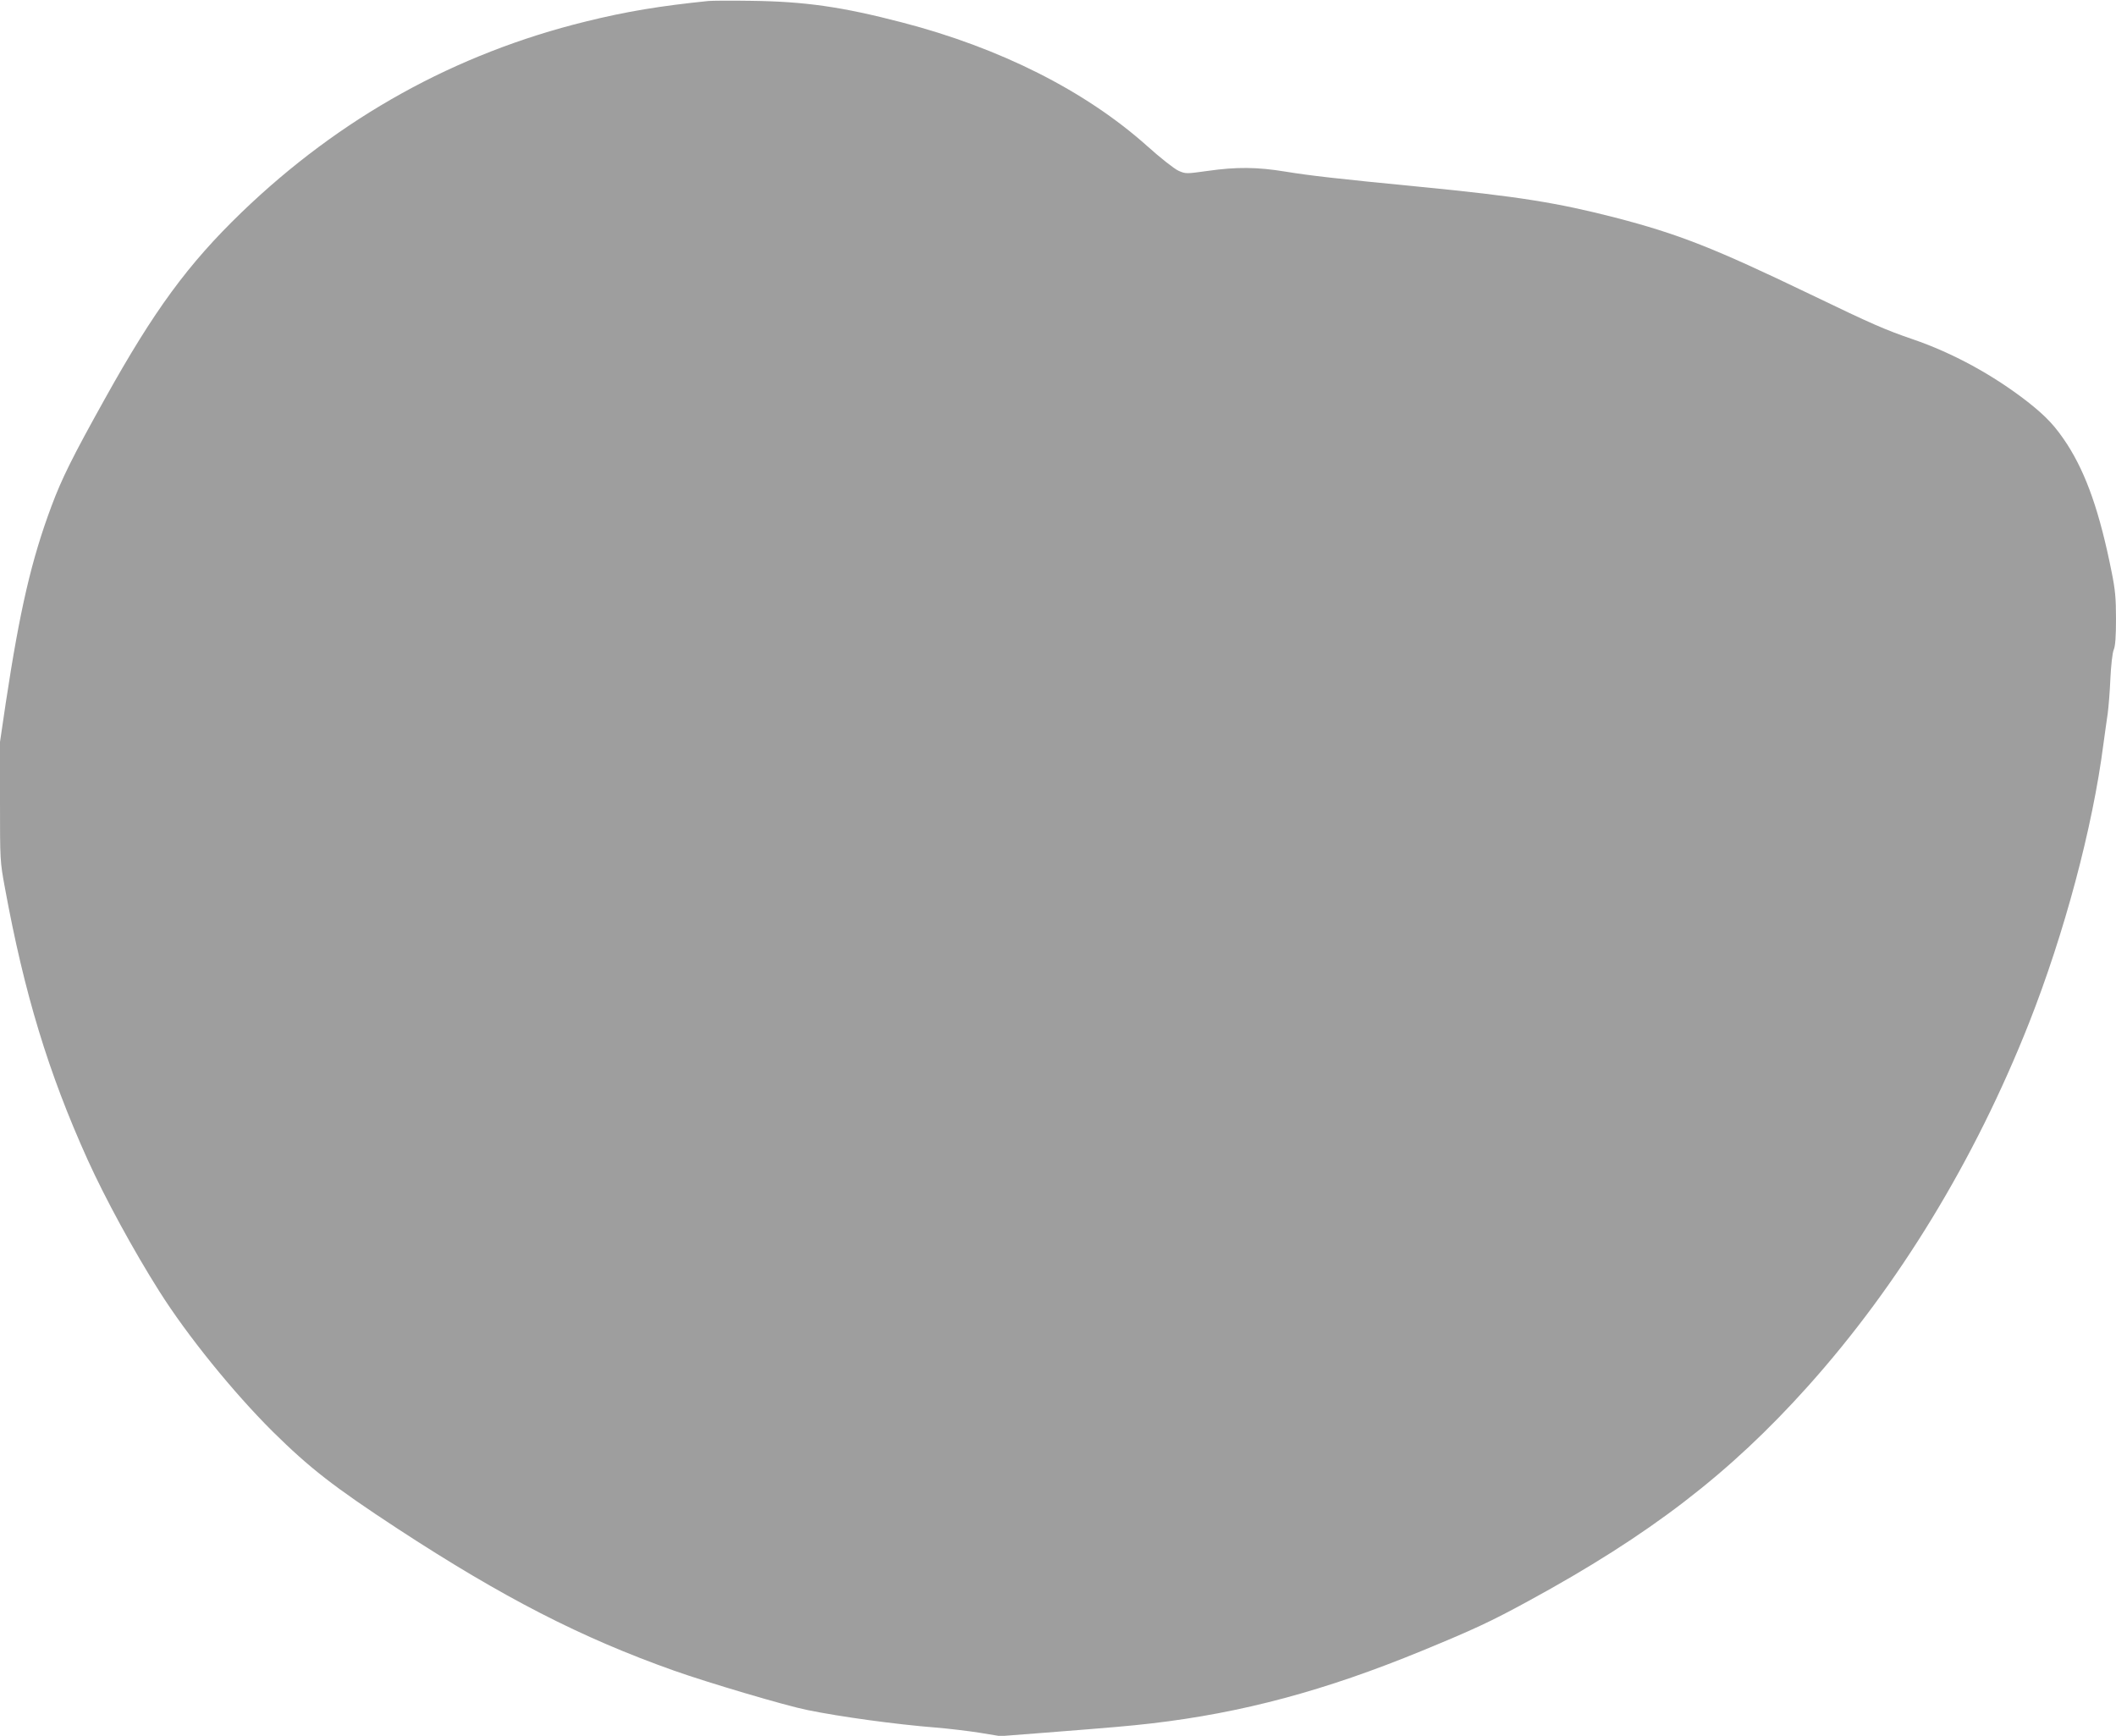 <?xml version="1.0" standalone="no"?>
<!DOCTYPE svg PUBLIC "-//W3C//DTD SVG 20010904//EN"
 "http://www.w3.org/TR/2001/REC-SVG-20010904/DTD/svg10.dtd">
<svg version="1.0" xmlns="http://www.w3.org/2000/svg"
 width="1280pt" height="1050pt" viewBox="0 0 1280 1050"
 preserveAspectRatio="xMidYMid meet">
<g transform="translate(0,1050) scale(0.1,-0.1)"
fill="#9e9e9e" stroke="none">
<path d="M4285 10494 c-293 -30 -494 -63 -741 -124 -790 -194 -1487 -581
-2083 -1155 -324 -313 -529 -592 -828 -1130 -194 -348 -259 -479 -321 -645
-122 -326 -192 -630 -277 -1191 l-35 -237 0 -360 c0 -357 0 -362 30 -524 117
-638 262 -1116 500 -1643 105 -232 278 -550 433 -795 169 -268 447 -611 686
-849 224 -221 367 -333 756 -588 638 -417 1111 -660 1673 -859 206 -73 675
-212 806 -238 199 -41 537 -87 776 -106 74 -6 193 -20 263 -31 l128 -21 272
21 c420 33 502 40 642 56 550 64 1050 198 1636 439 313 129 415 176 644 301
735 400 1218 771 1692 1300 550 614 1009 1368 1337 2197 214 543 385 1182 450
1688 9 63 20 147 26 185 5 39 13 133 16 210 4 80 12 154 20 174 10 23 14 80
14 188 0 125 -5 177 -26 281 -72 362 -153 593 -269 774 -72 110 -125 167 -239
257 -208 162 -453 296 -696 379 -166 57 -240 89 -620 272 -582 280 -795 364
-1180 464 -351 90 -586 128 -1180 186 -504 49 -668 68 -815 92 -170 28 -296
29 -471 4 -129 -18 -131 -18 -175 1 -26 12 -109 77 -190 150 -374 334 -890
594 -1485 748 -361 94 -587 126 -909 130 -121 2 -238 1 -260 -1z"/>
</g>
</svg>
